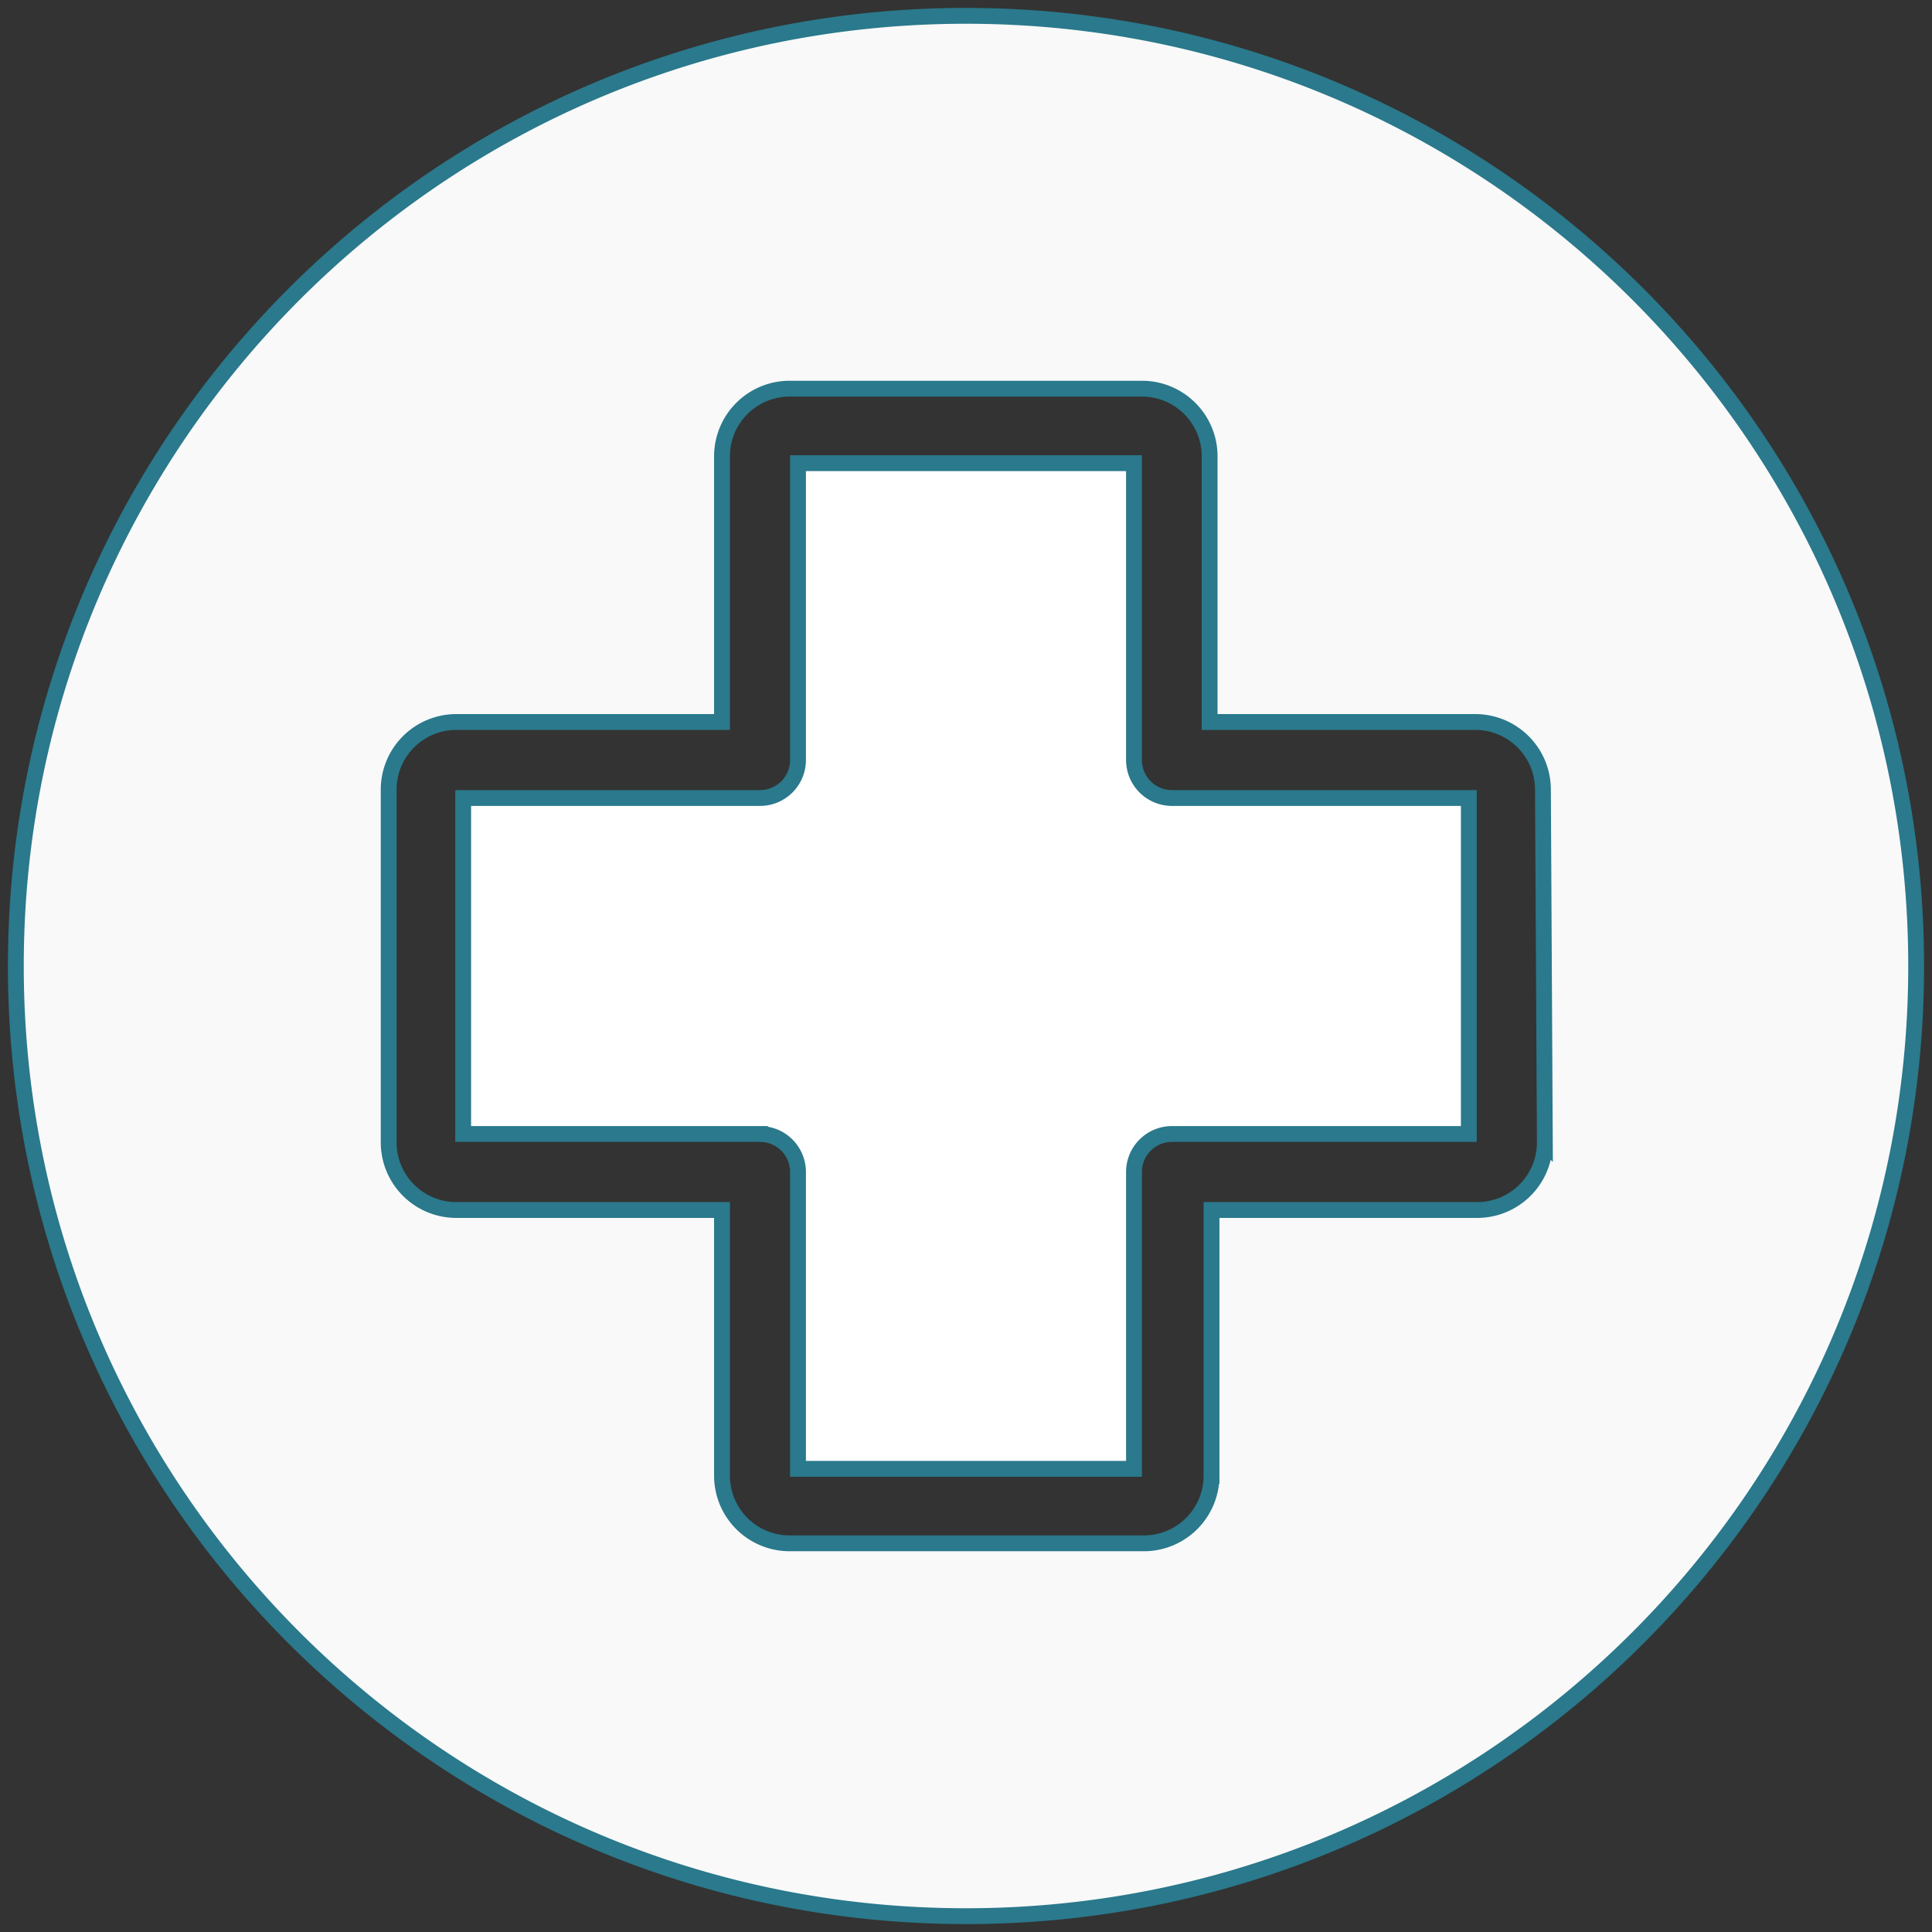 <svg width="122" height="122" xmlns="http://www.w3.org/2000/svg"><rect width="100%" height="100%" fill="#333333" stroke="none"/><g stroke="#2A798C" fill="none"><path d="M74.008 50.392a2.4 2.4 0 01-2.4-2.4V29.248H50.392v18.744a2.4 2.4 0 01-2.4 2.4H29.248v21.216h18.744a2.4 2.4 0 012.4 2.4v18.744h21.216V74.008a2.4 2.4 0 012.4-2.4h18.744V50.392H74.008z" fill="#FFF"/><path d="M61 1C27.863 1 1 27.863 1 61s26.863 60 60 60 60-26.863 60-60S94.137 1 61 1zm32.304 75.408h-16.8v16.8a4.272 4.272 0 01-4.248 4.248H49.84a4.272 4.272 0 01-4.248-4.248v-16.8h-16.8a4.272 4.272 0 01-4.248-4.248V49.84a4.272 4.272 0 014.248-4.248h16.8v-16.8a4.272 4.272 0 014.248-4.248h22.296a4.272 4.272 0 014.248 4.248v16.8h16.8a4.272 4.272 0 014.248 4.248l.12 22.32a4.272 4.272 0 01-4.248 4.248z" fill="#F9F9F9"/></g></svg>